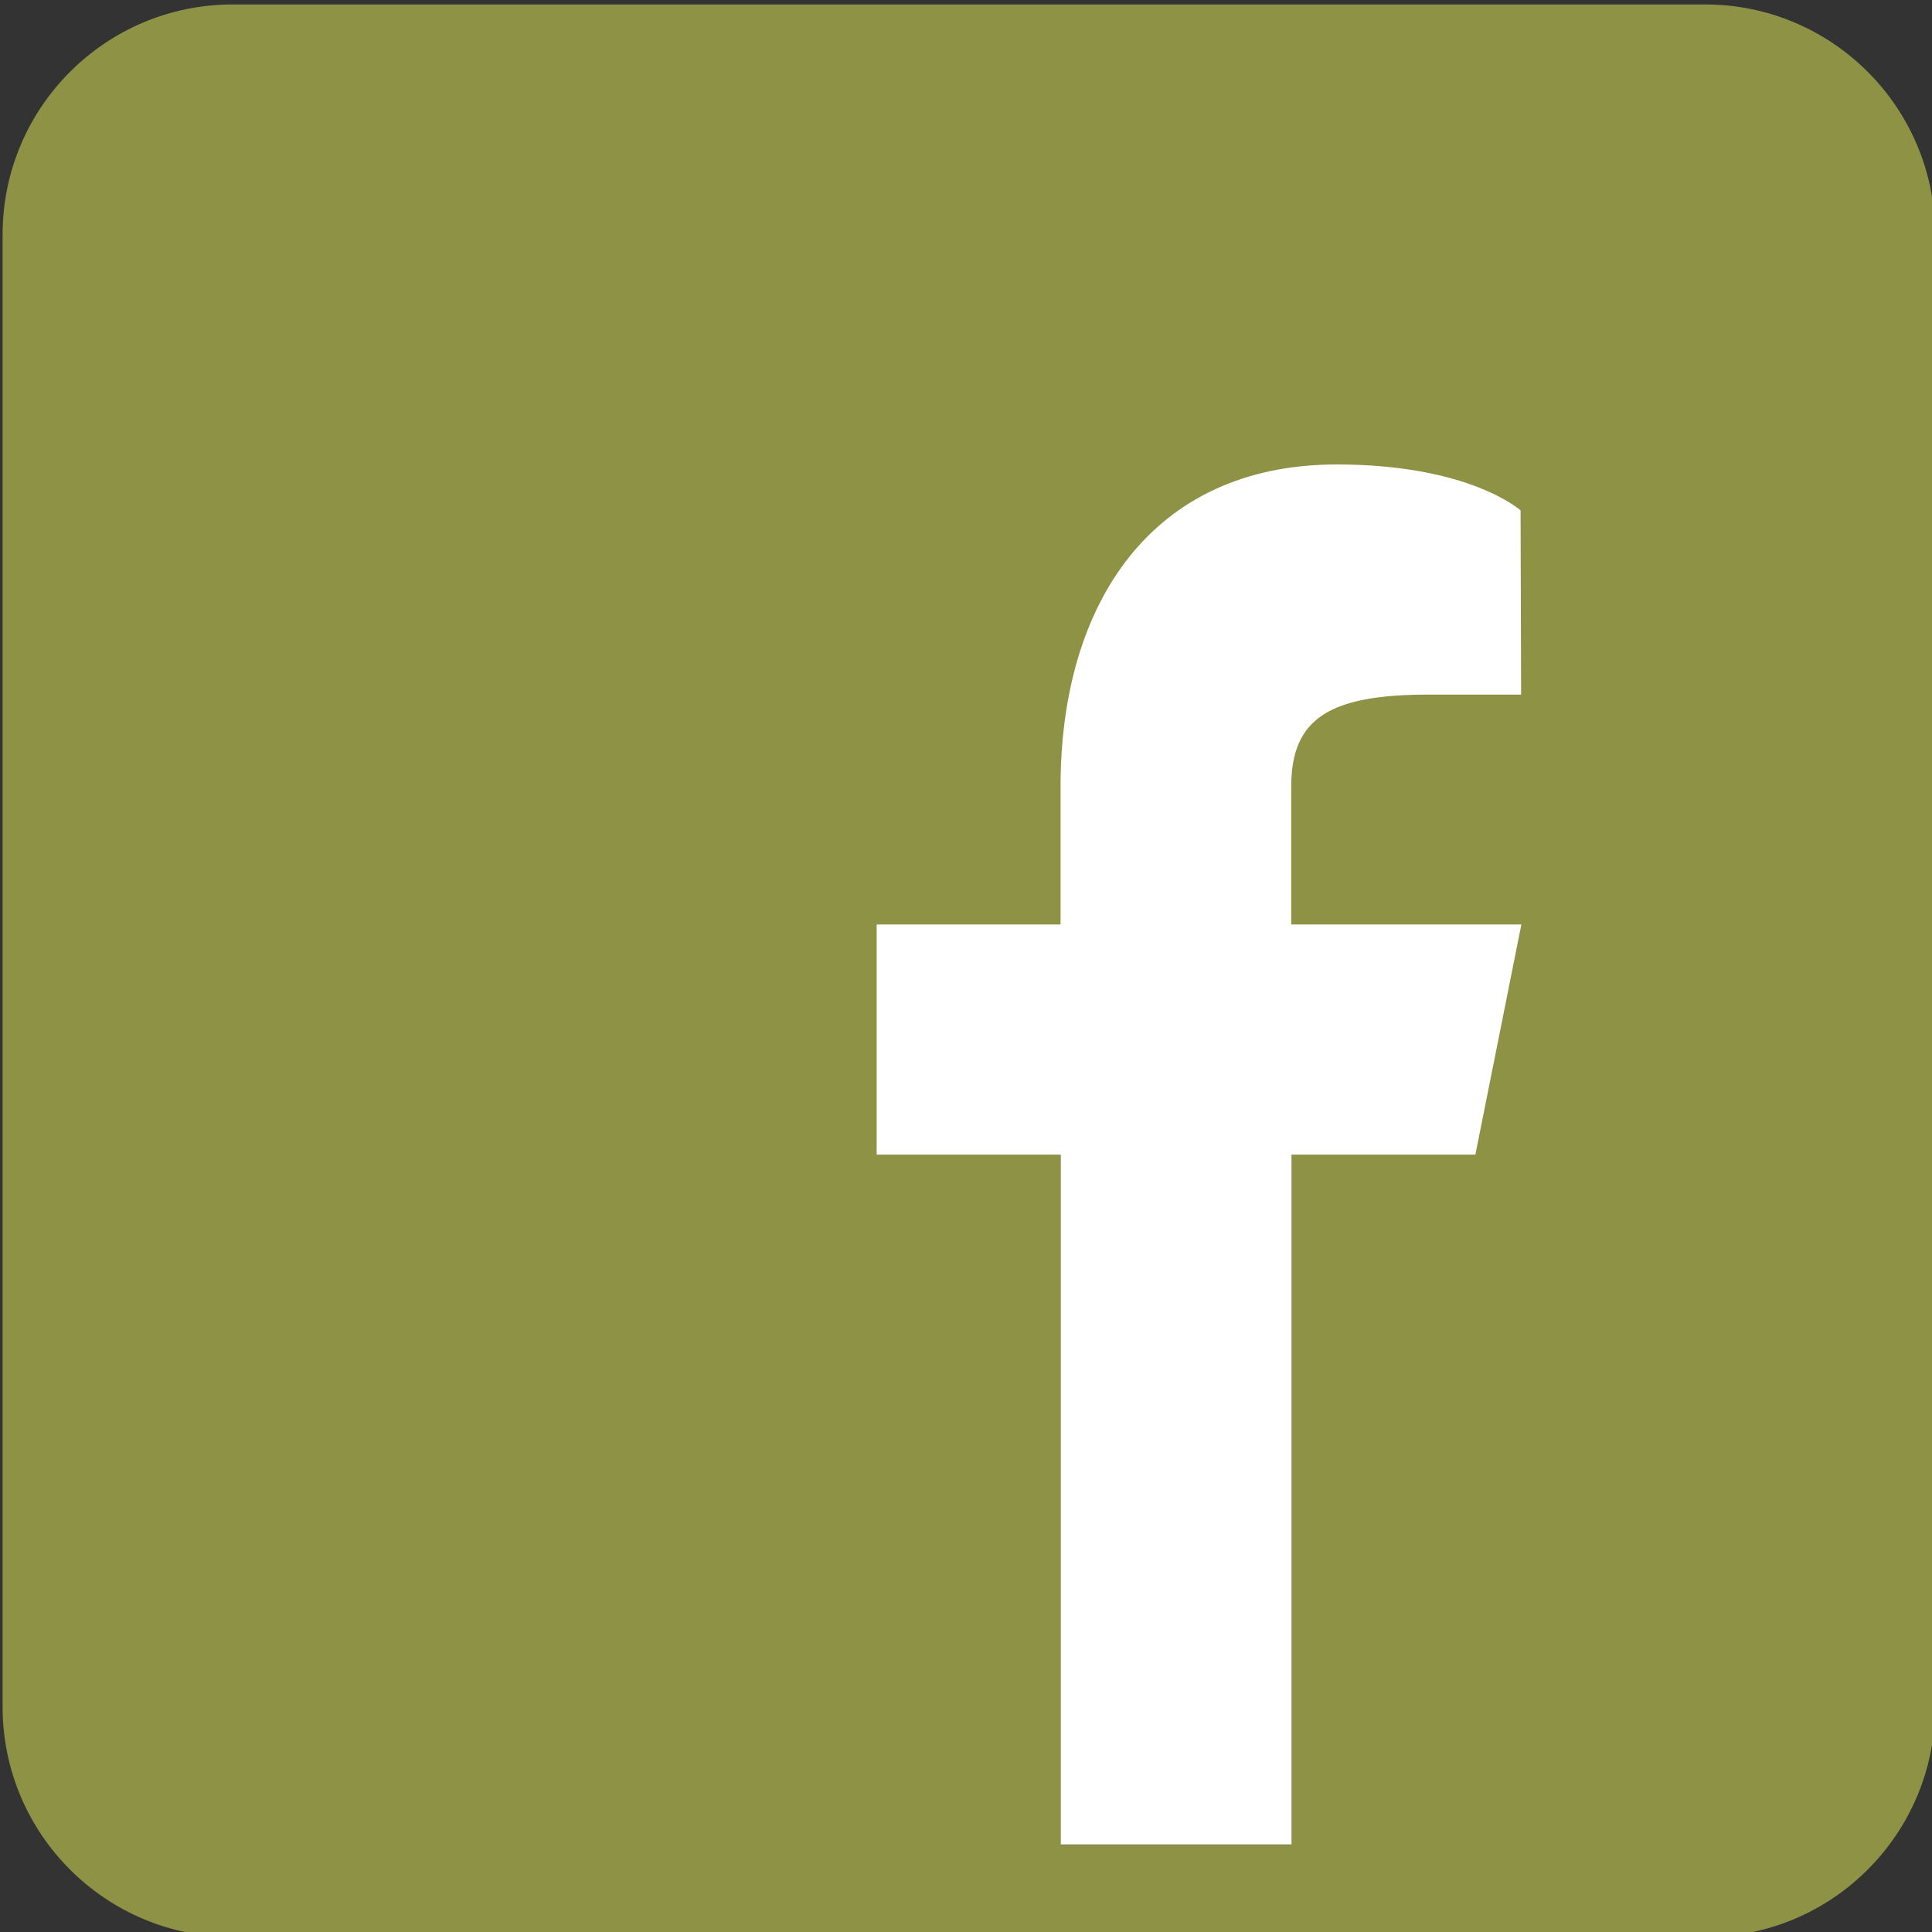 <?xml version="1.0" encoding="UTF-8" standalone="no"?>
<!-- Created with Inkscape (http://www.inkscape.org/) -->

<svg
   width="6.259mm"
   height="6.259mm"
   viewBox="0 0 6.259 6.259"
   version="1.1"
   id="svg1"
   xml:space="preserve"
   inkscape:export-filename="facebook.svg"
   inkscape:export-xdpi="96"
   inkscape:export-ydpi="96"
   xmlns:inkscape="http://www.inkscape.org/namespaces/inkscape"
   xmlns:sodipodi="http://sodipodi.sourceforge.net/DTD/sodipodi-0.dtd"
   xmlns="http://www.w3.org/2000/svg"
   xmlns:svg="http://www.w3.org/2000/svg"><rect x="0" y="0" width="6.259" height="6.259" fill="#333333" stroke="none"/><sodipodi:namedview
     id="namedview1"
     pagecolor="#ffffff"
     bordercolor="#000000"
     borderopacity="0.25"
     inkscape:showpageshadow="2"
     inkscape:pageopacity="0.0"
     inkscape:pagecheckerboard="0"
     inkscape:deskcolor="#d1d1d1"
     inkscape:document-units="mm"
     showguides="true" /><defs
     id="defs1" /><g
     id="g5"
     transform="matrix(0.856,0,0,0.856,-55.332,-97.716)"
     style="stroke:none;stroke-width:1.168"><rect
       style="fill:#ffffff;stroke:none;stroke-width:0.309"
       id="rect4"
       width="4.559"
       height="5.93"
       x="66.811"
       y="115.205"
       rx="0"
       ry="0" /><path
       d="m 71.093,114.171 h -5.572 c -0.481,0 -0.871,0.39 -0.871,0.871 0,1.029 0,5.572 0,5.572 0,0.481 0.39,0.871 0.871,0.871 h 5.572 c 0.481,0 0.871,-0.39 0.871,-0.871 v -5.572 c 0,-0.481 -0.39,-0.871 -0.871,-0.871 z m -0.696,2.612 h -0.348 c -0.373,0 -0.522,0.087 -0.522,0.348 v 0.522 h 0.871 l -0.174,0.871 h -0.696 v 2.612 H 68.655 v -2.612 H 67.958 v -0.871 h 0.696 v -0.522 c 0,-0.696 0.348,-1.219 1.045,-1.219 0.505,0 0.696,0.174 0.696,0.174 z"
       id="path1-1"
       style="fill:#8e9245;fill-opacity:1;stroke:none;stroke-width:0.124"
       sodipodi:nodetypes="ssssssssscssccccccccccsscc"
       inkscape:export-filename="facebook.svg"
       inkscape:export-xdpi="96"
       inkscape:export-ydpi="96" /></g></svg>

